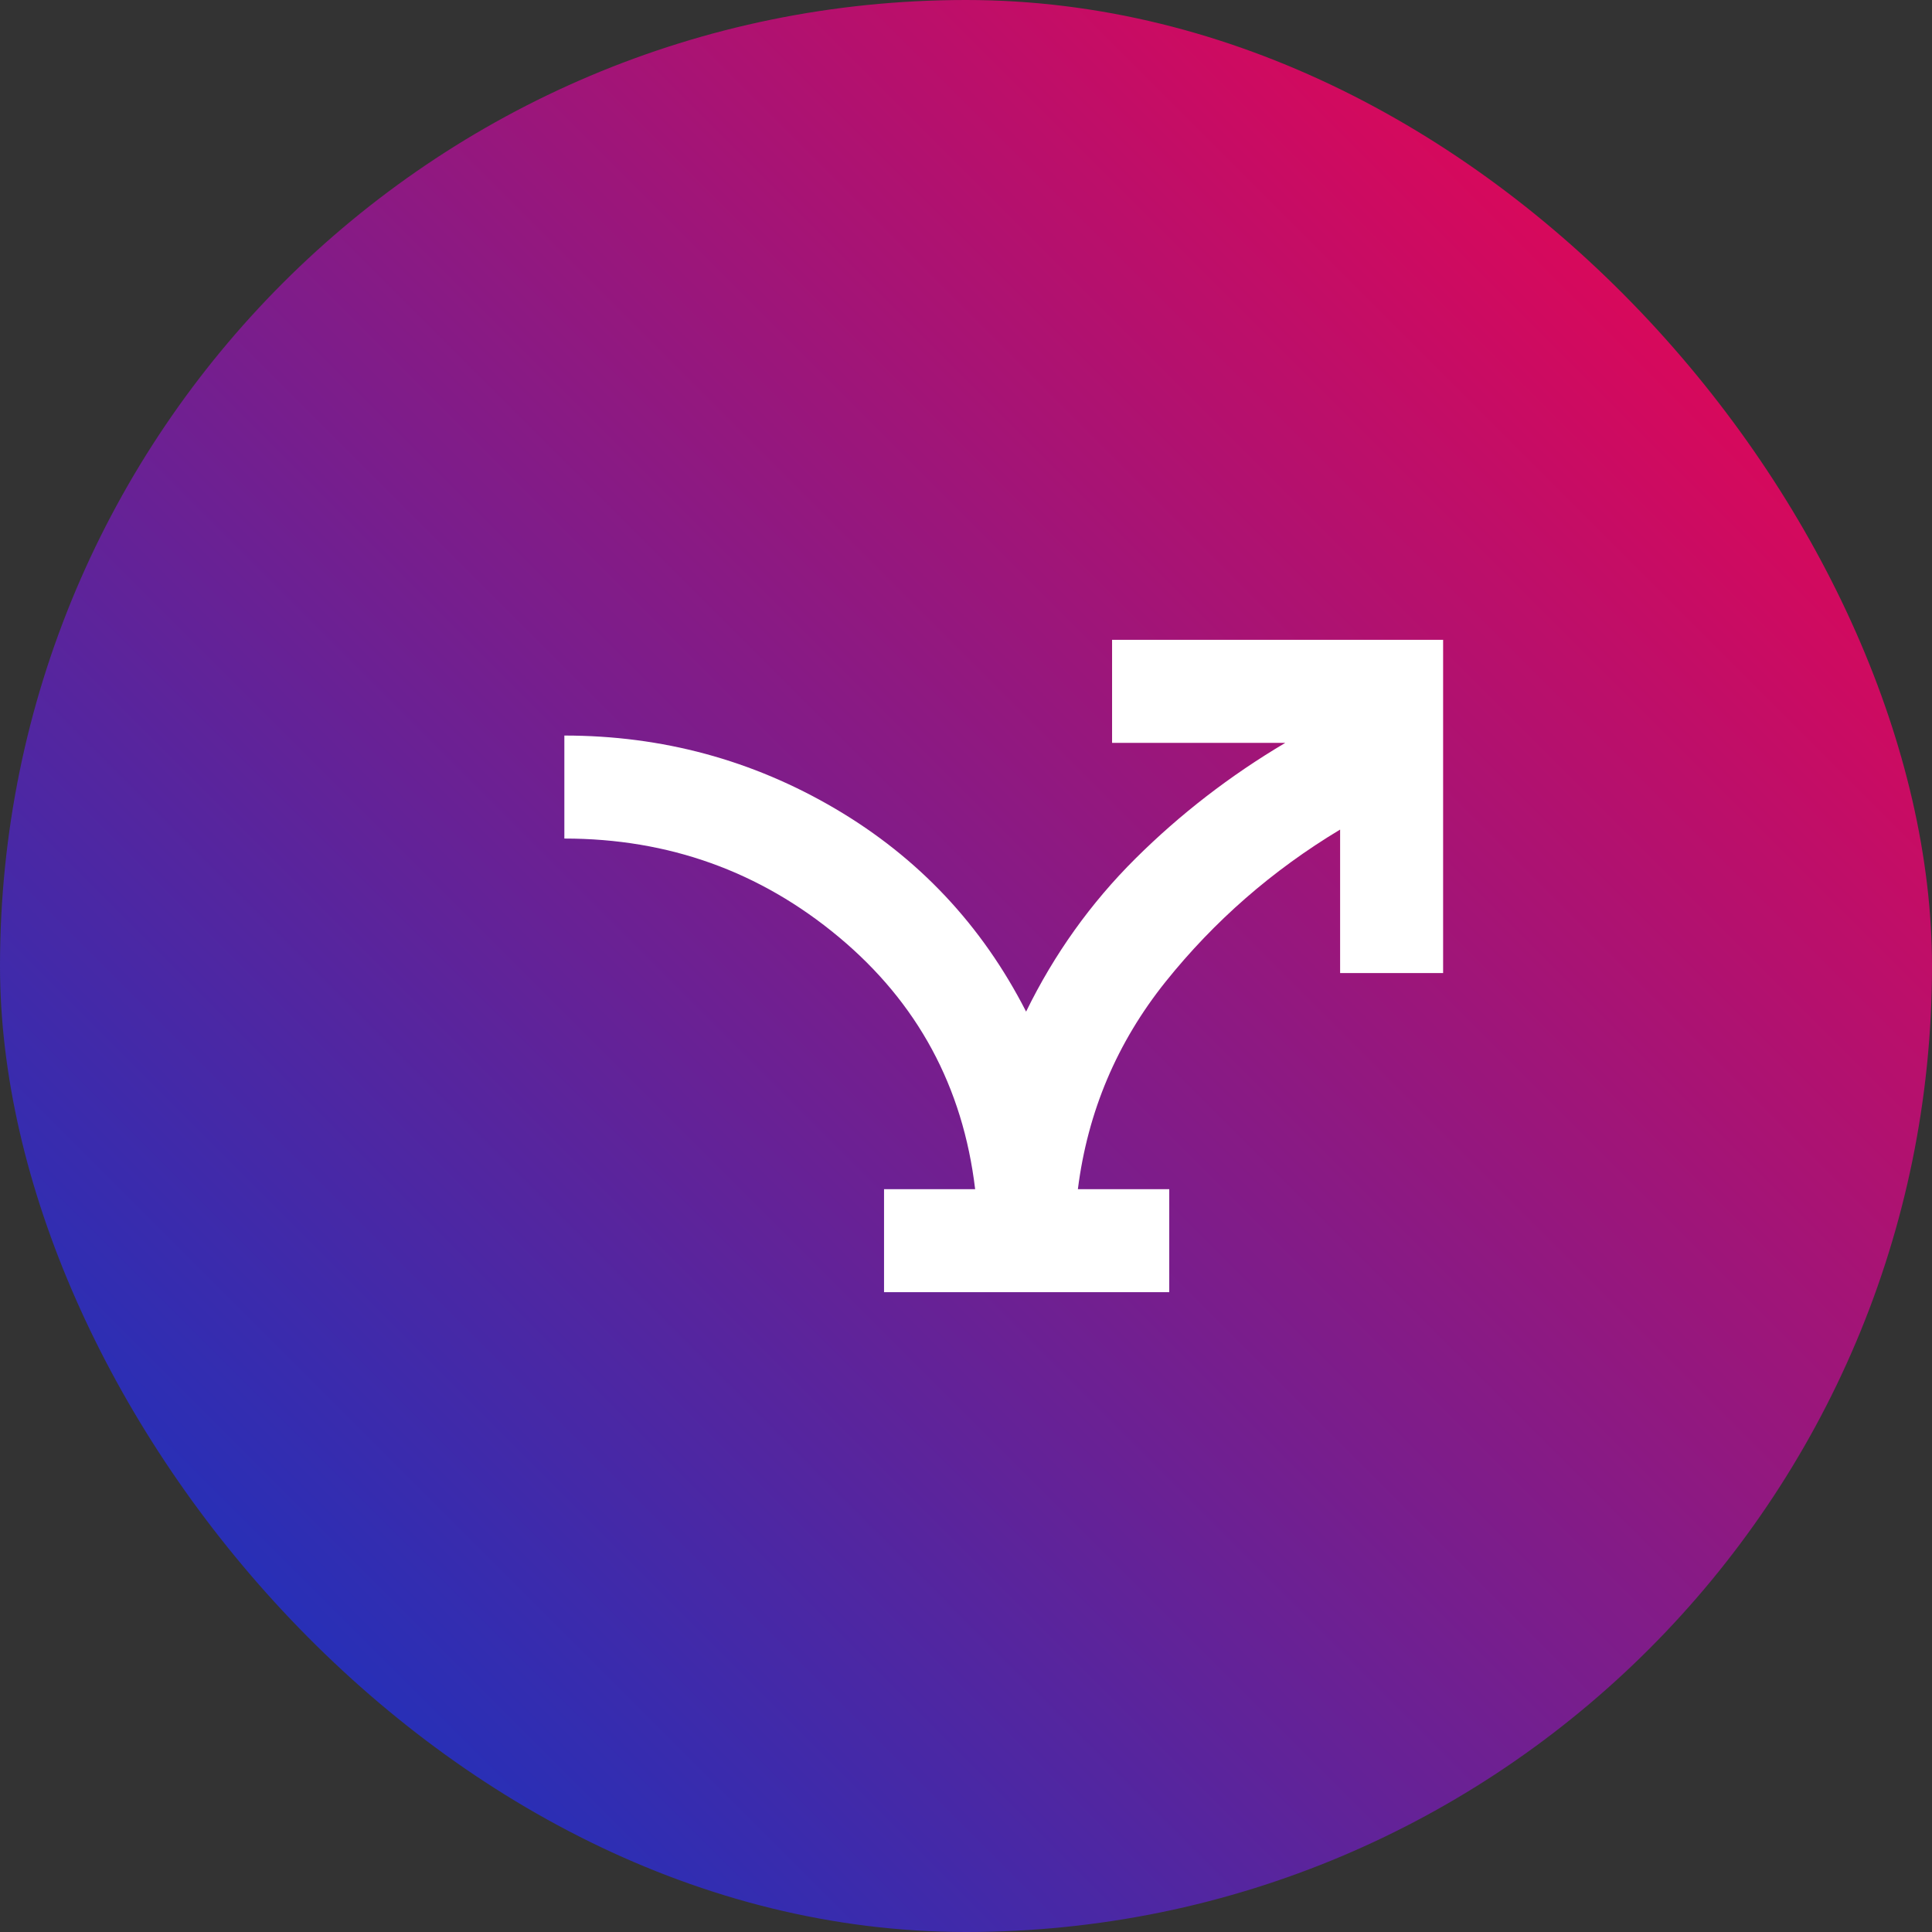 <svg width="64" height="64" viewBox="0 0 64 64" fill="none" xmlns="http://www.w3.org/2000/svg">
<rect x="0" y="0" width="64" height="64" fill="#333333" stroke="none"/>
<rect width="64" height="64" rx="32" fill="url(#paint0_linear_161_10981)"/>
<mask id="mask0_161_10981" style="mask-type:alpha" maskUnits="userSpaceOnUse" x="16" y="14" width="36" height="36">
<rect x="16" y="14" width="36" height="36" fill="#D9D9D9"/>
</mask>
<g mask="url(#mask0_161_10981)">
<path d="M29.285 42.805V39.393H32.303C31.898 35.996 30.392 33.212 27.784 31.038C25.176 28.865 22.146 27.778 18.695 27.778V24.366C21.932 24.366 24.926 25.175 27.677 26.794C30.428 28.414 32.532 30.653 33.991 33.511C34.923 31.605 36.13 29.916 37.611 28.443C39.092 26.971 40.748 25.692 42.577 24.608H36.839V21.195H47.805V32.233H44.393V27.481C42.151 28.828 40.225 30.508 38.612 32.521C37 34.535 36.031 36.825 35.706 39.393H38.733V42.805H29.285Z" fill="white"/>
</g>
<defs>
<linearGradient id="paint0_linear_161_10981" x1="0" y1="64" x2="64" y2="0" gradientUnits="userSpaceOnUse">
<stop stop-color="#0038CB"/>
<stop offset="1" stop-color="#FF0047"/>
</linearGradient>
</defs>
</svg>
